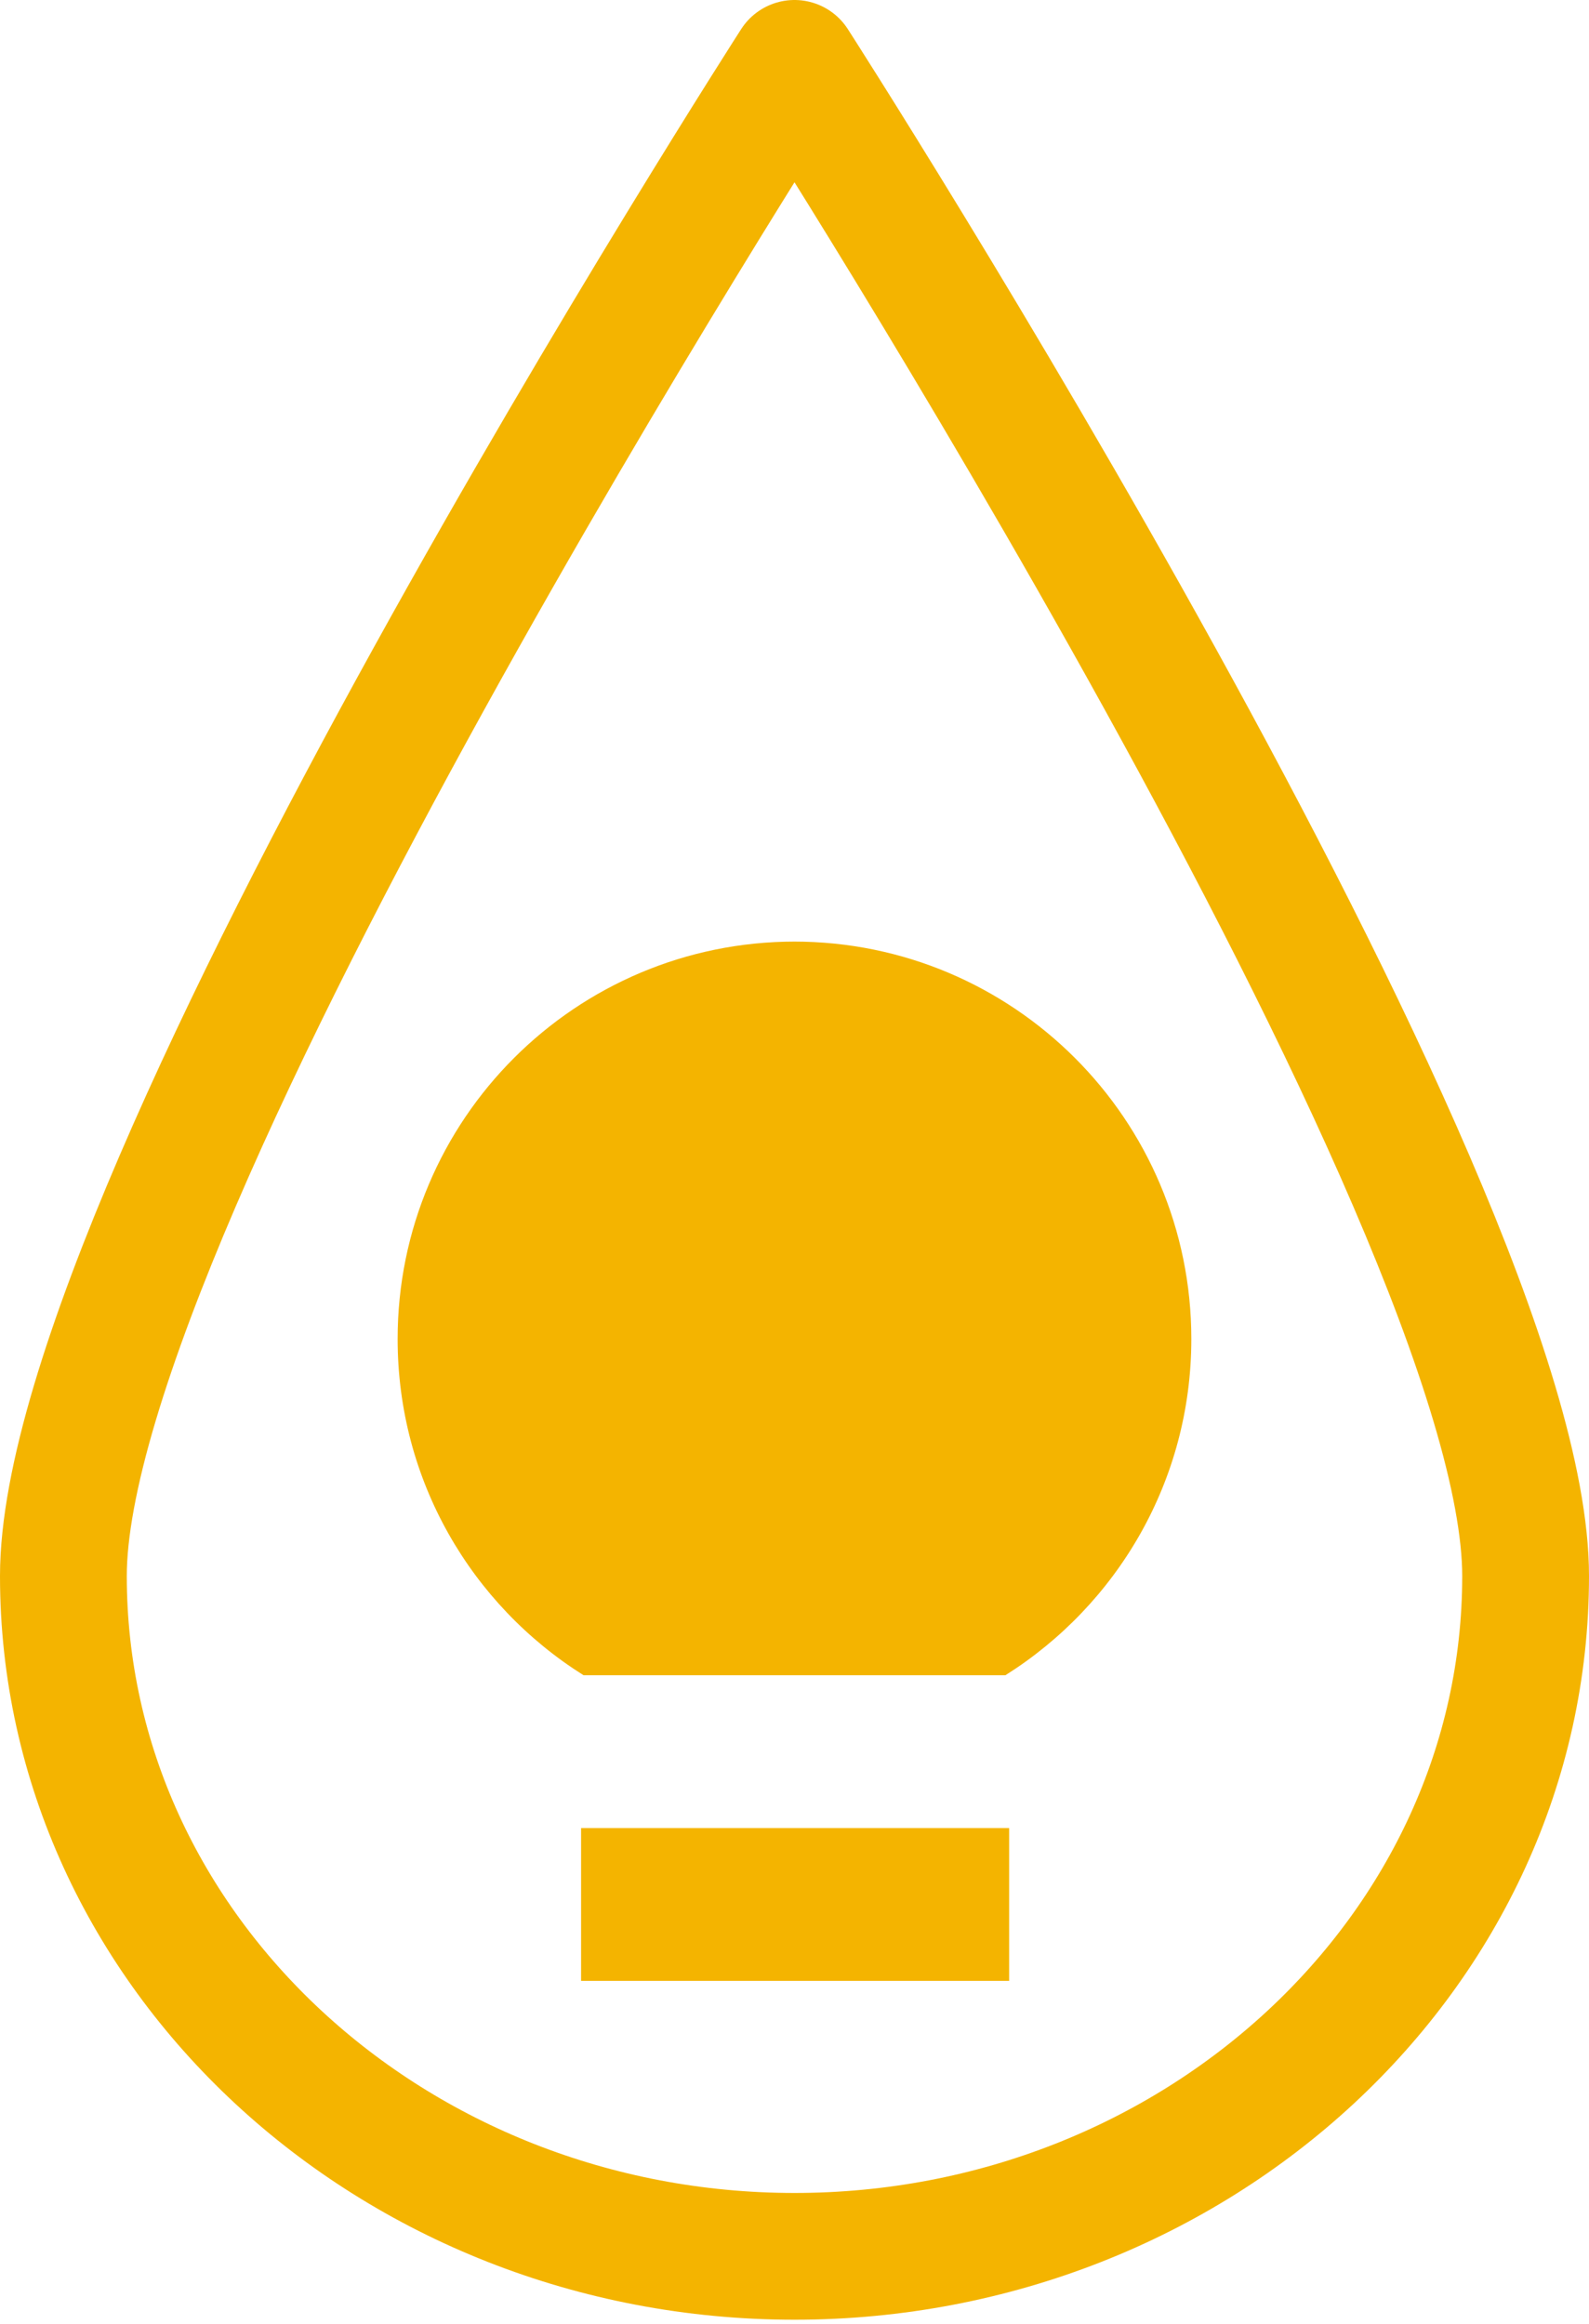 <?xml version="1.0" encoding="UTF-8" standalone="no"?>
<svg
   viewBox="0 0 37.6 55"
   version="1.1"
   id="svg6"
   sodipodi:docname="rainmeter-skeep-icon.svg"
   inkscape:version="1.1 (c68e22c387, 2021-05-23)"
   xmlns:inkscape="http://www.inkscape.org/namespaces/inkscape"
   xmlns:sodipodi="http://sodipodi.sourceforge.net/DTD/sodipodi-0.dtd"
   xmlns="http://www.w3.org/2000/svg"
   xmlns:svg="http://www.w3.org/2000/svg">
  <defs
     id="defs10" />
  <sodipodi:namedview
     id="namedview8"
     pagecolor="#ffffff"
     bordercolor="#666666"
     borderopacity="1.0"
     inkscape:pageshadow="2"
     inkscape:pageopacity="0.0"
     inkscape:pagecheckerboard="0"
     showgrid="false"
     inkscape:zoom="13.6"
     inkscape:cx="10.808824"
     inkscape:cy="27.169118"
     inkscape:window-width="1920"
     inkscape:window-height="1017"
     inkscape:window-x="1912"
     inkscape:window-y="-8"
     inkscape:window-maximized="1"
     inkscape:current-layer="svg6" />
  <path
     fill="none"
     stroke="#f4b400"
     stroke-linecap="round"
     stroke-linejoin="round"
     stroke-width="3"
     d="M36.1 37.3c0 8.9-7.8 16.1-17.3 16.1S1.5 46.2 1.5 37.3c0-8.9 17.3-35.8 17.3-35.8s17.3 26.9 17.3 35.8z"
     clip-rule="evenodd"
     id="path2"
     style="stroke:#f4b400;stroke-opacity:1" />
  <path
     d="m 18.814,22.284 c -5.194,0 -9.405,4.21 -9.405,9.405 0,3.357 1.751,6.294 4.399,7.958 h 9.983 c 2.641,-1.664 4.399,-4.601 4.399,-7.958 0,-5.194 -4.21,-9.405 -9.405,-9.405 z M 23.879,43.264 H 13.75 v 3.617 H 23.879 Z"
     style="fill:#f4b400;fill-opacity:1;stroke-width:0.723"
     id="path976"
     sodipodi:nodetypes="csccsccccccc" />
</svg>
